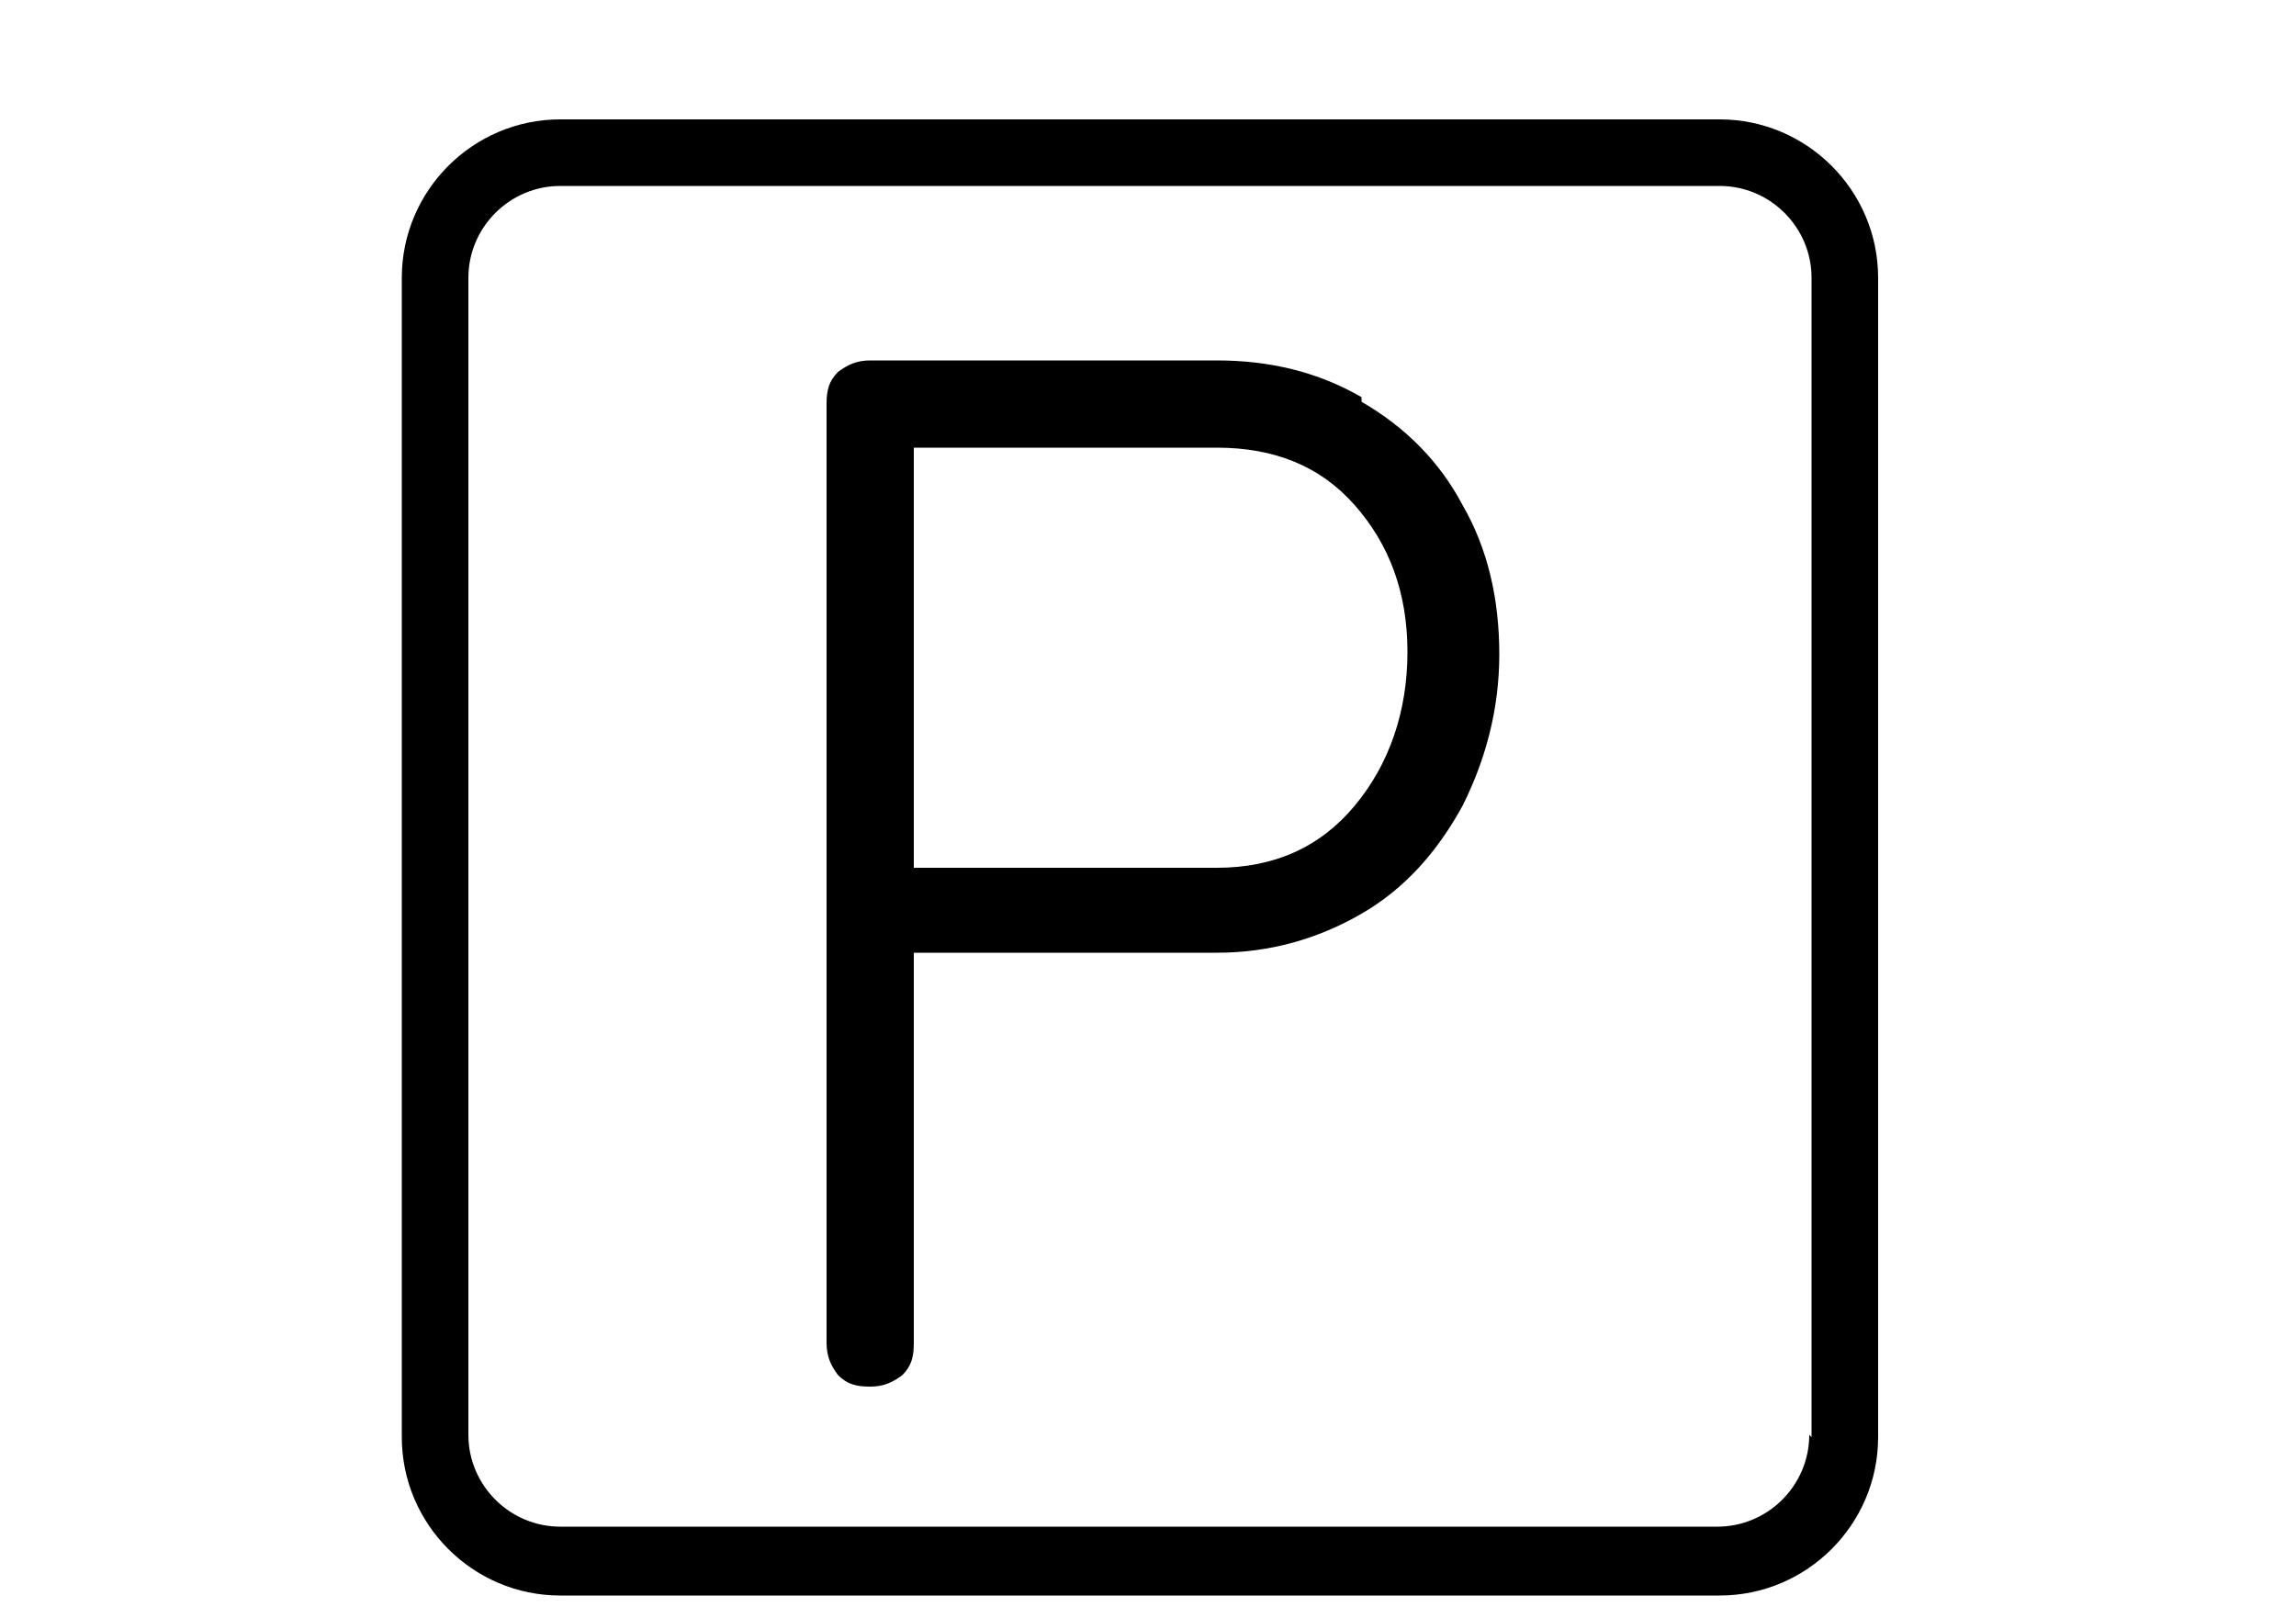 <?xml version="1.0" encoding="UTF-8"?>
<svg id="Calque_1" xmlns="http://www.w3.org/2000/svg" version="1.1" viewBox="0 0 100 70">
  <!-- Generator: Adobe Illustrator 29.3.1, SVG Export Plug-In . SVG Version: 2.1.0 Build 151)  -->
  <path d="M74.8,5.2H24.4c-3.8,0-6.9,3.1-6.9,6.9v50.5c0,3.8,3.1,6.9,6.9,6.9h50.5c3.8,0,6.9-3.1,6.9-6.9V12.1c0-3.8-3.1-6.9-6.9-6.9h0ZM78.8,62.5c0,2.2-1.8,4-4,4H24.4c-2.2,0-4-1.8-4-4V12.1c0-2.2,1.8-4,4-4h50.5c2.2,0,4,1.8,4,4v50.5h0Z"/>
  <path d="M59.3,17.3c-1.9-1.1-4-1.6-6.3-1.6h-15.1c-.6,0-1,.2-1.4.5-.4.4-.5.8-.5,1.4v40.9c0,.6.2,1,.5,1.4.4.4.8.5,1.4.5s1-.2,1.4-.5c.4-.4.5-.8.5-1.4v-17h13.2c2.3,0,4.4-.6,6.3-1.7,1.9-1.1,3.3-2.7,4.4-4.7,1-2,1.6-4.2,1.6-6.6s-.5-4.6-1.6-6.5c-1-1.9-2.5-3.4-4.4-4.5v-.2ZM59,35.1c-1.5,1.8-3.5,2.7-6,2.7h-13.2v-18.3h13.2c2.5,0,4.5.8,6,2.5s2.3,3.8,2.3,6.4-.8,4.9-2.3,6.7Z"/>
</svg>